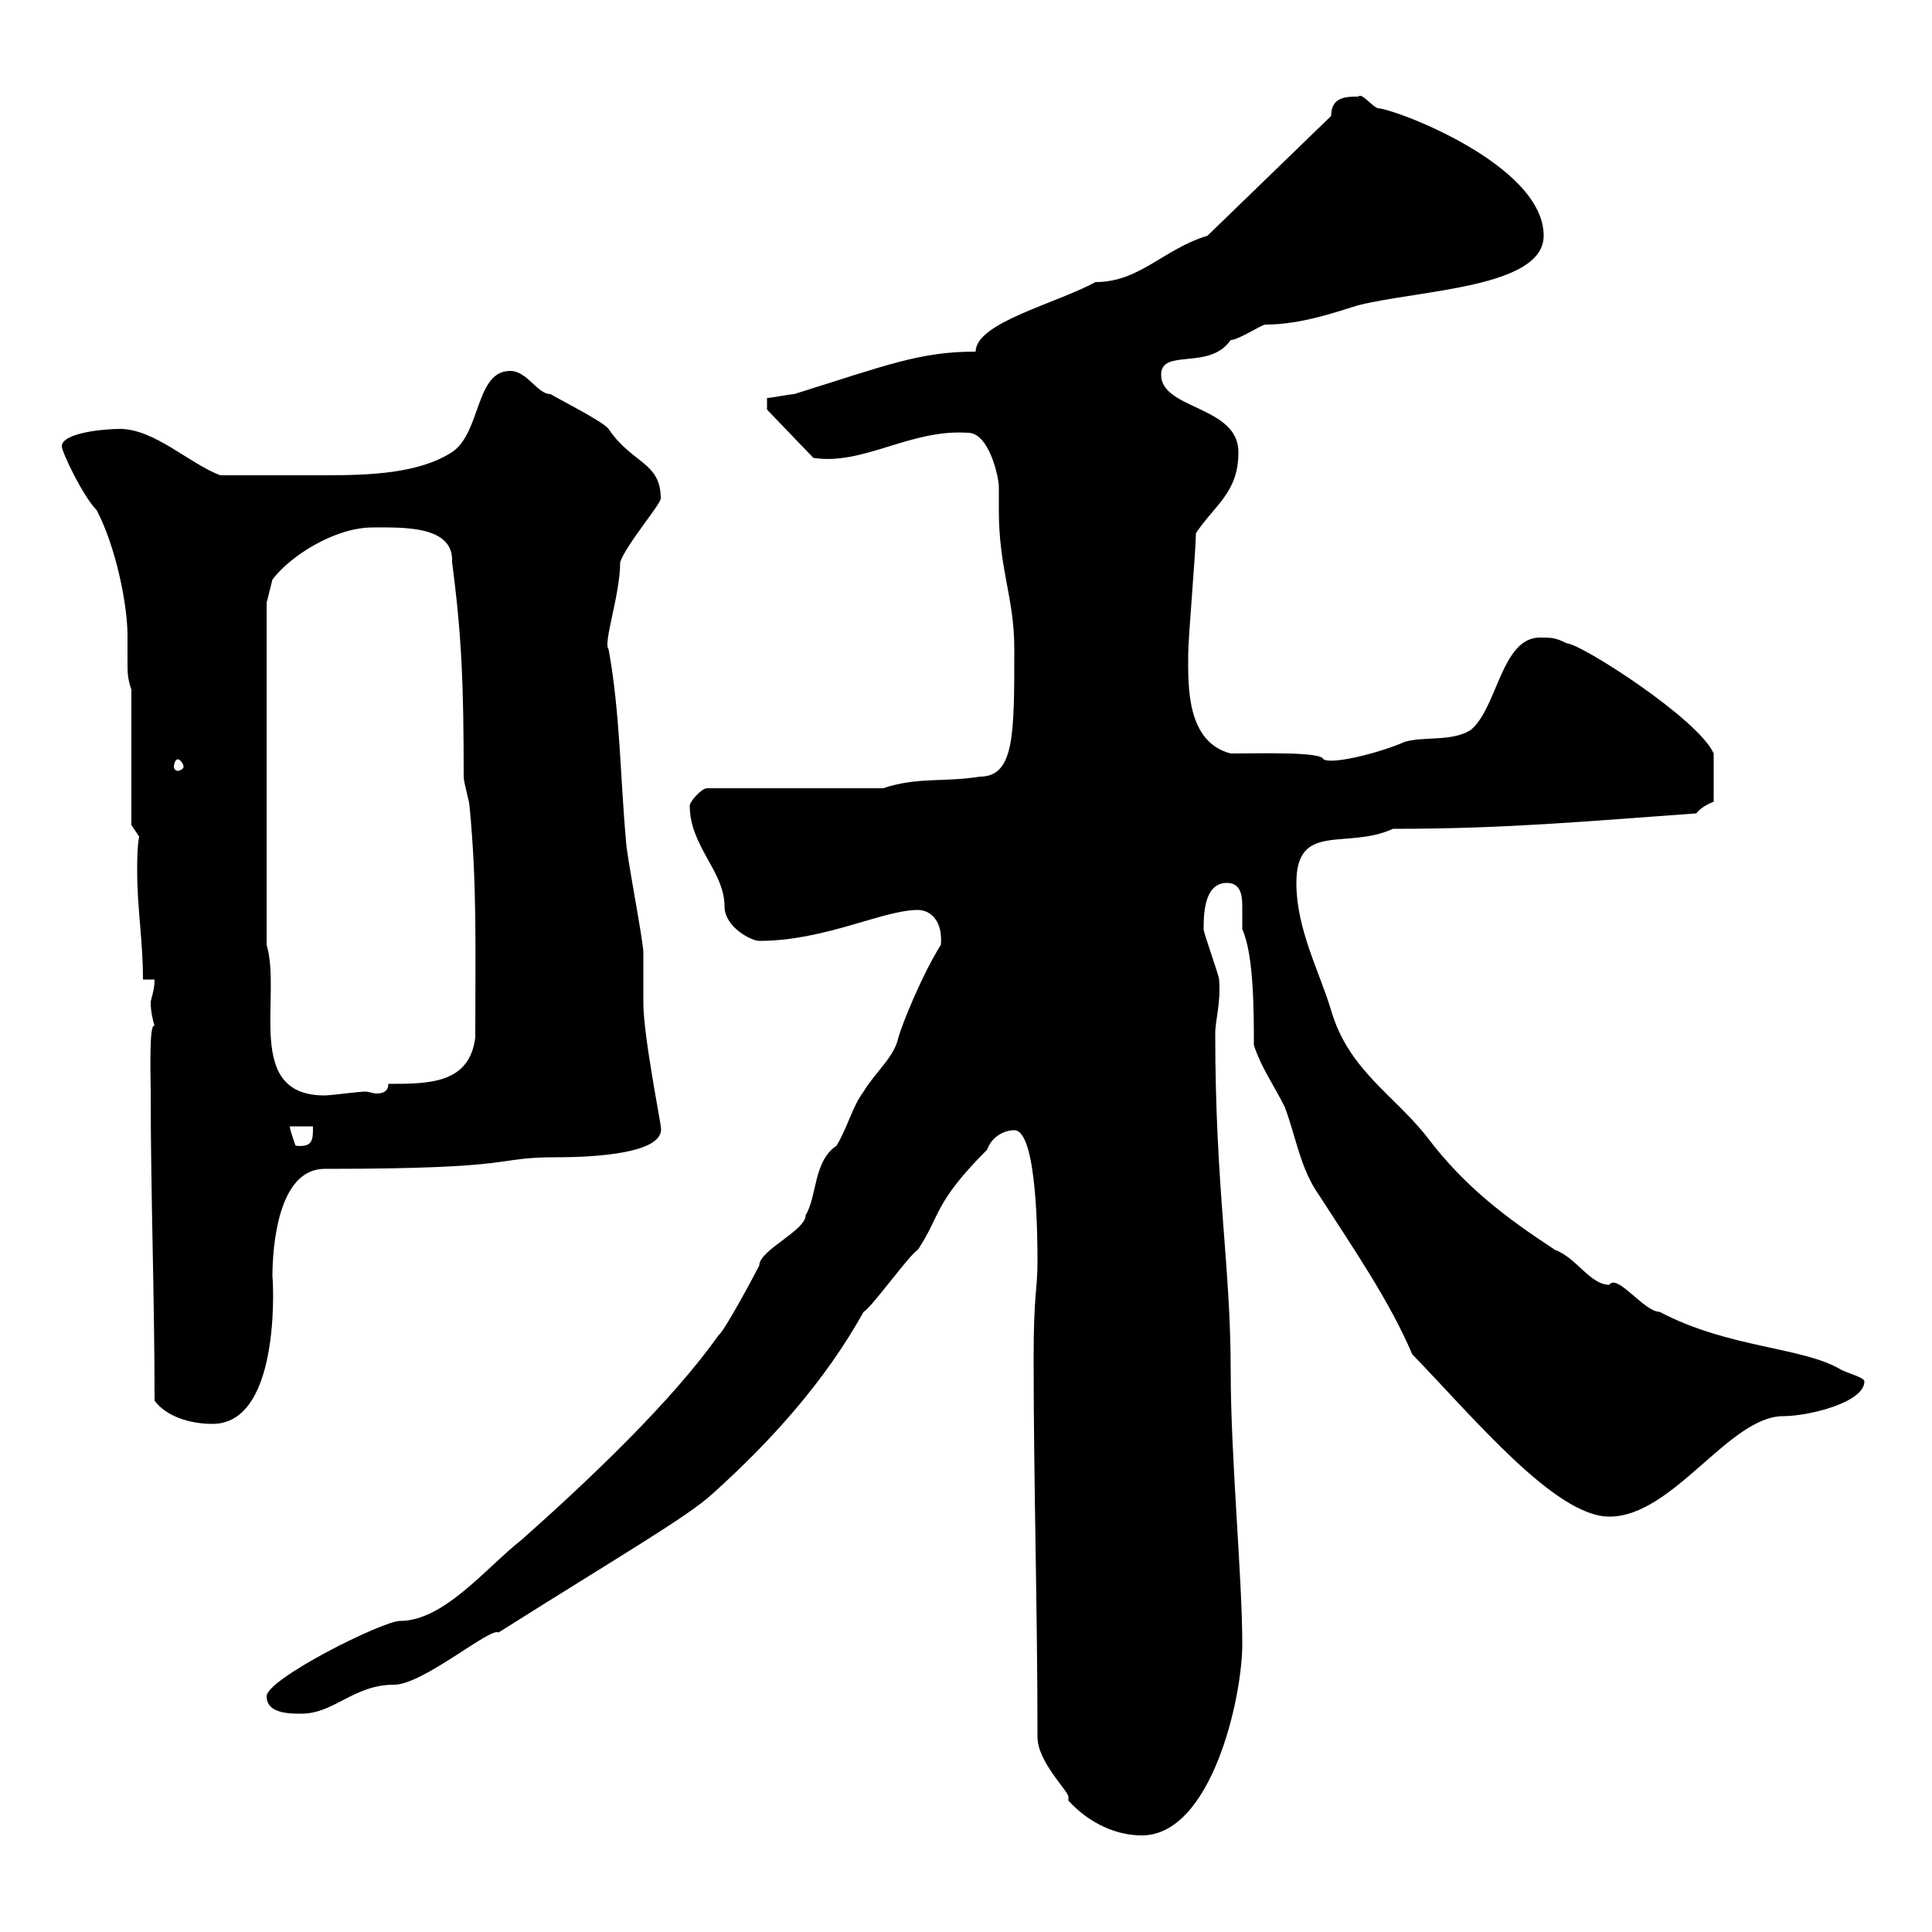 <svg xmlns="http://www.w3.org/2000/svg" xmlns:xlink="http://www.w3.org/1999/xlink" width="300" height="300"><path d="M165.90 279.60C169.20 283.20 173.40 285 177.30 285C188.10 285 192.90 263.70 192.90 255.30C192.90 244.80 191.10 226.50 191.10 212.70C191.10 196.50 188.70 184.50 188.70 160.50C188.70 158.40 189.60 155.70 189.30 152.10C189.30 151.50 186.90 144.90 186.90 144.30C186.90 142.20 186.90 137.10 190.50 137.10C192.60 137.10 192.90 138.90 192.90 140.70C192.90 142.20 192.90 143.10 192.90 144.30C194.70 148.20 194.70 157.20 194.70 162.30C195.90 165.90 197.70 168.30 199.50 171.90C201.30 176.70 201.90 181.50 204.90 185.70C210.30 194.10 215.70 201.90 219.30 210.30C228.90 220.20 241.50 235.50 249.90 235.50C259.80 235.50 268.50 219.90 276.90 219.90C280.80 219.90 289.50 217.80 289.50 214.50C289.50 213.90 287.10 213.30 285.90 212.70C279.90 209.10 268.50 209.40 257.70 203.70C255.30 203.70 251.10 197.70 249.90 199.50C246.90 199.50 244.80 195.30 241.50 194.10C233.70 189 227.40 184.20 221.70 176.70C216.60 170.10 209.40 166.20 206.70 156.90C204.90 150.90 201.30 144.30 201.30 137.10C201.30 127.50 209.10 132 216.30 128.70C234 128.70 246.60 127.50 263.40 126.30C264.30 125.10 266.10 124.50 266.10 124.50L266.10 117C263.70 111.60 245.40 99.90 243.30 99.90C241.50 99 240.90 99 239.10 99C233.10 99 232.50 110.10 228.30 113.40C225.30 115.20 221.10 114.30 218.10 115.20C214.80 116.70 207 118.80 205.50 117.90C205.20 116.70 195.90 117 191.10 117C184.20 115.20 184.50 106.50 184.50 101.70C184.50 99 185.70 85.50 185.70 82.80C188.70 78.30 192.30 76.50 192.30 70.20C192.30 63 180.30 63.60 180.30 58.20C180.30 54 187.80 57.60 191.10 52.80C192.30 52.80 195.90 50.40 196.50 50.40C202.20 50.40 207.90 48.30 210.90 47.40C220.50 45 239.70 44.70 239.70 36.60C239.70 25.50 216.30 16.80 213.90 16.80C212.70 16.20 211.50 14.40 210.90 15C209.10 15 206.70 15 206.70 18L187.50 36.60C180.60 38.70 177 43.80 170.10 43.80C164.10 47.10 151.50 50.10 151.50 54.60C142.80 54.60 137.70 56.70 123.30 61.20C122.70 61.20 119.70 61.80 119.10 61.80L119.10 63.60L126.30 71.10C134.10 72.30 141.30 66.60 150.30 67.20C153.60 67.20 155.10 74.10 155.10 75.60C155.10 77.10 155.10 78 155.10 79.20C155.10 88.50 157.50 92.70 157.50 100.80C157.50 114.30 157.50 120.60 152.10 120.60C146.70 121.50 142.50 120.60 137.10 122.40L109.80 122.40C108.90 122.40 107.10 124.50 107.10 125.10C107.10 131.40 112.50 135.30 112.50 140.70C112.50 144 116.70 146.10 117.90 146.10C128.10 146.10 137.10 141.30 142.50 141.30C144.60 141.30 146.40 143.10 146.10 146.70C143.10 151.50 140.10 159 139.50 161.10C138.90 164.10 135.90 166.50 134.10 169.50C132.30 171.90 131.70 174.90 129.90 177.90C126.30 180.30 126.90 185.70 125.10 188.70C125.10 191.10 117.90 194.10 117.90 196.50C117.30 197.70 112.50 206.70 111.60 207.30C104.40 217.50 91.80 229.50 81 239.10C75.60 243.30 69 251.70 62.10 251.70C59.40 251.70 41.40 260.70 41.40 263.40C41.40 266.10 45 266.10 46.80 266.10C51.90 266.10 54.90 261.60 61.20 261.60C65.70 261.60 76.20 252.60 77.40 253.50C96.90 241.20 106.80 235.50 110.70 231.90C119.70 223.80 128.10 214.50 134.10 203.70C135.30 203.10 141.30 194.70 142.50 194.10C146.10 188.70 144.90 186.90 153.30 178.50C153.90 176.70 155.70 175.50 157.50 175.50C161.10 175.50 161.10 192.90 161.10 195.90C161.10 200.40 160.50 200.70 160.50 210.90C160.50 230.10 161.10 249.90 161.10 269.70C161.10 273.60 165.90 278.10 165.90 279C165.90 279.30 165.90 279.30 165.90 279.60ZM24 217.50C25.80 219.90 29.40 221.10 33 221.10C44.10 221.10 42.30 197.10 42.30 198.30C42.30 193.50 43.20 181.50 50.40 181.50C81.60 181.50 76.20 179.70 86.40 179.70C92.40 179.70 103.50 179.10 102.60 174.90C102.60 174.30 99.90 160.80 99.90 155.70C99.90 155.10 99.90 148.50 99.90 147.90C99.90 146.10 97.20 132.30 97.20 130.50C96.30 120.60 96.30 110.70 94.50 100.80C93.60 99.90 96.30 92.40 96.30 87.30C97.20 84.60 102.60 78.30 102.60 77.40C102.60 71.70 98.10 72 94.50 66.60C93.60 65.40 86.40 61.80 85.50 61.20C83.40 61.20 81.90 57.60 79.20 57.60C73.80 57.60 74.70 67.20 70.20 70.20C65.10 73.50 57.60 73.80 50.40 73.80C44.10 73.80 39.90 73.80 34.20 73.80C29.40 72 24 66.60 18.60 66.60C16.20 66.60 9.60 67.20 9.60 69.30C9.60 70.20 12.90 77.10 15 79.20C18 84.90 19.80 93.90 19.80 98.70C19.80 100.50 19.80 101.40 19.80 102.90C19.80 104.40 19.80 105.30 20.40 107.10L20.40 128.10L21.60 129.90C21.30 131.70 21.30 133.50 21.30 135.30C21.30 141 22.20 146.10 22.20 152.10L24 152.10C24 153.90 23.40 155.10 23.40 155.70C23.40 156.90 23.70 158.40 24 159.30C23.10 158.70 23.40 167.40 23.40 169.50C23.40 185.70 24 201.30 24 217.50ZM45 174.90L48.60 174.90C48.60 177 48.60 178.20 45.90 177.90C45.90 177.90 45 175.50 45 174.90ZM41.40 146.70L41.40 93.60L42.30 90C45 86.40 51.90 81.90 57.90 81.90C62.70 81.90 70.50 81.60 70.20 87.30C71.70 98.70 72 106.50 72 120.60C72 121.50 72.90 124.50 72.90 125.10C74.10 137.40 73.80 147.60 73.80 161.10C72.90 168.30 66.60 168.30 60.30 168.30C60.30 169.50 59.40 169.80 58.50 169.80C57.90 169.80 57.30 169.50 56.70 169.50C55.80 169.50 51.30 170.10 50.40 170.10C37.80 170.10 43.80 154.80 41.40 146.70ZM27.60 117.90C27.90 117.90 28.50 118.50 28.50 119.10C28.50 119.40 27.90 119.70 27.60 119.70C27.30 119.70 27 119.40 27 119.10C27 118.50 27.30 117.90 27.60 117.90Z"/></svg>